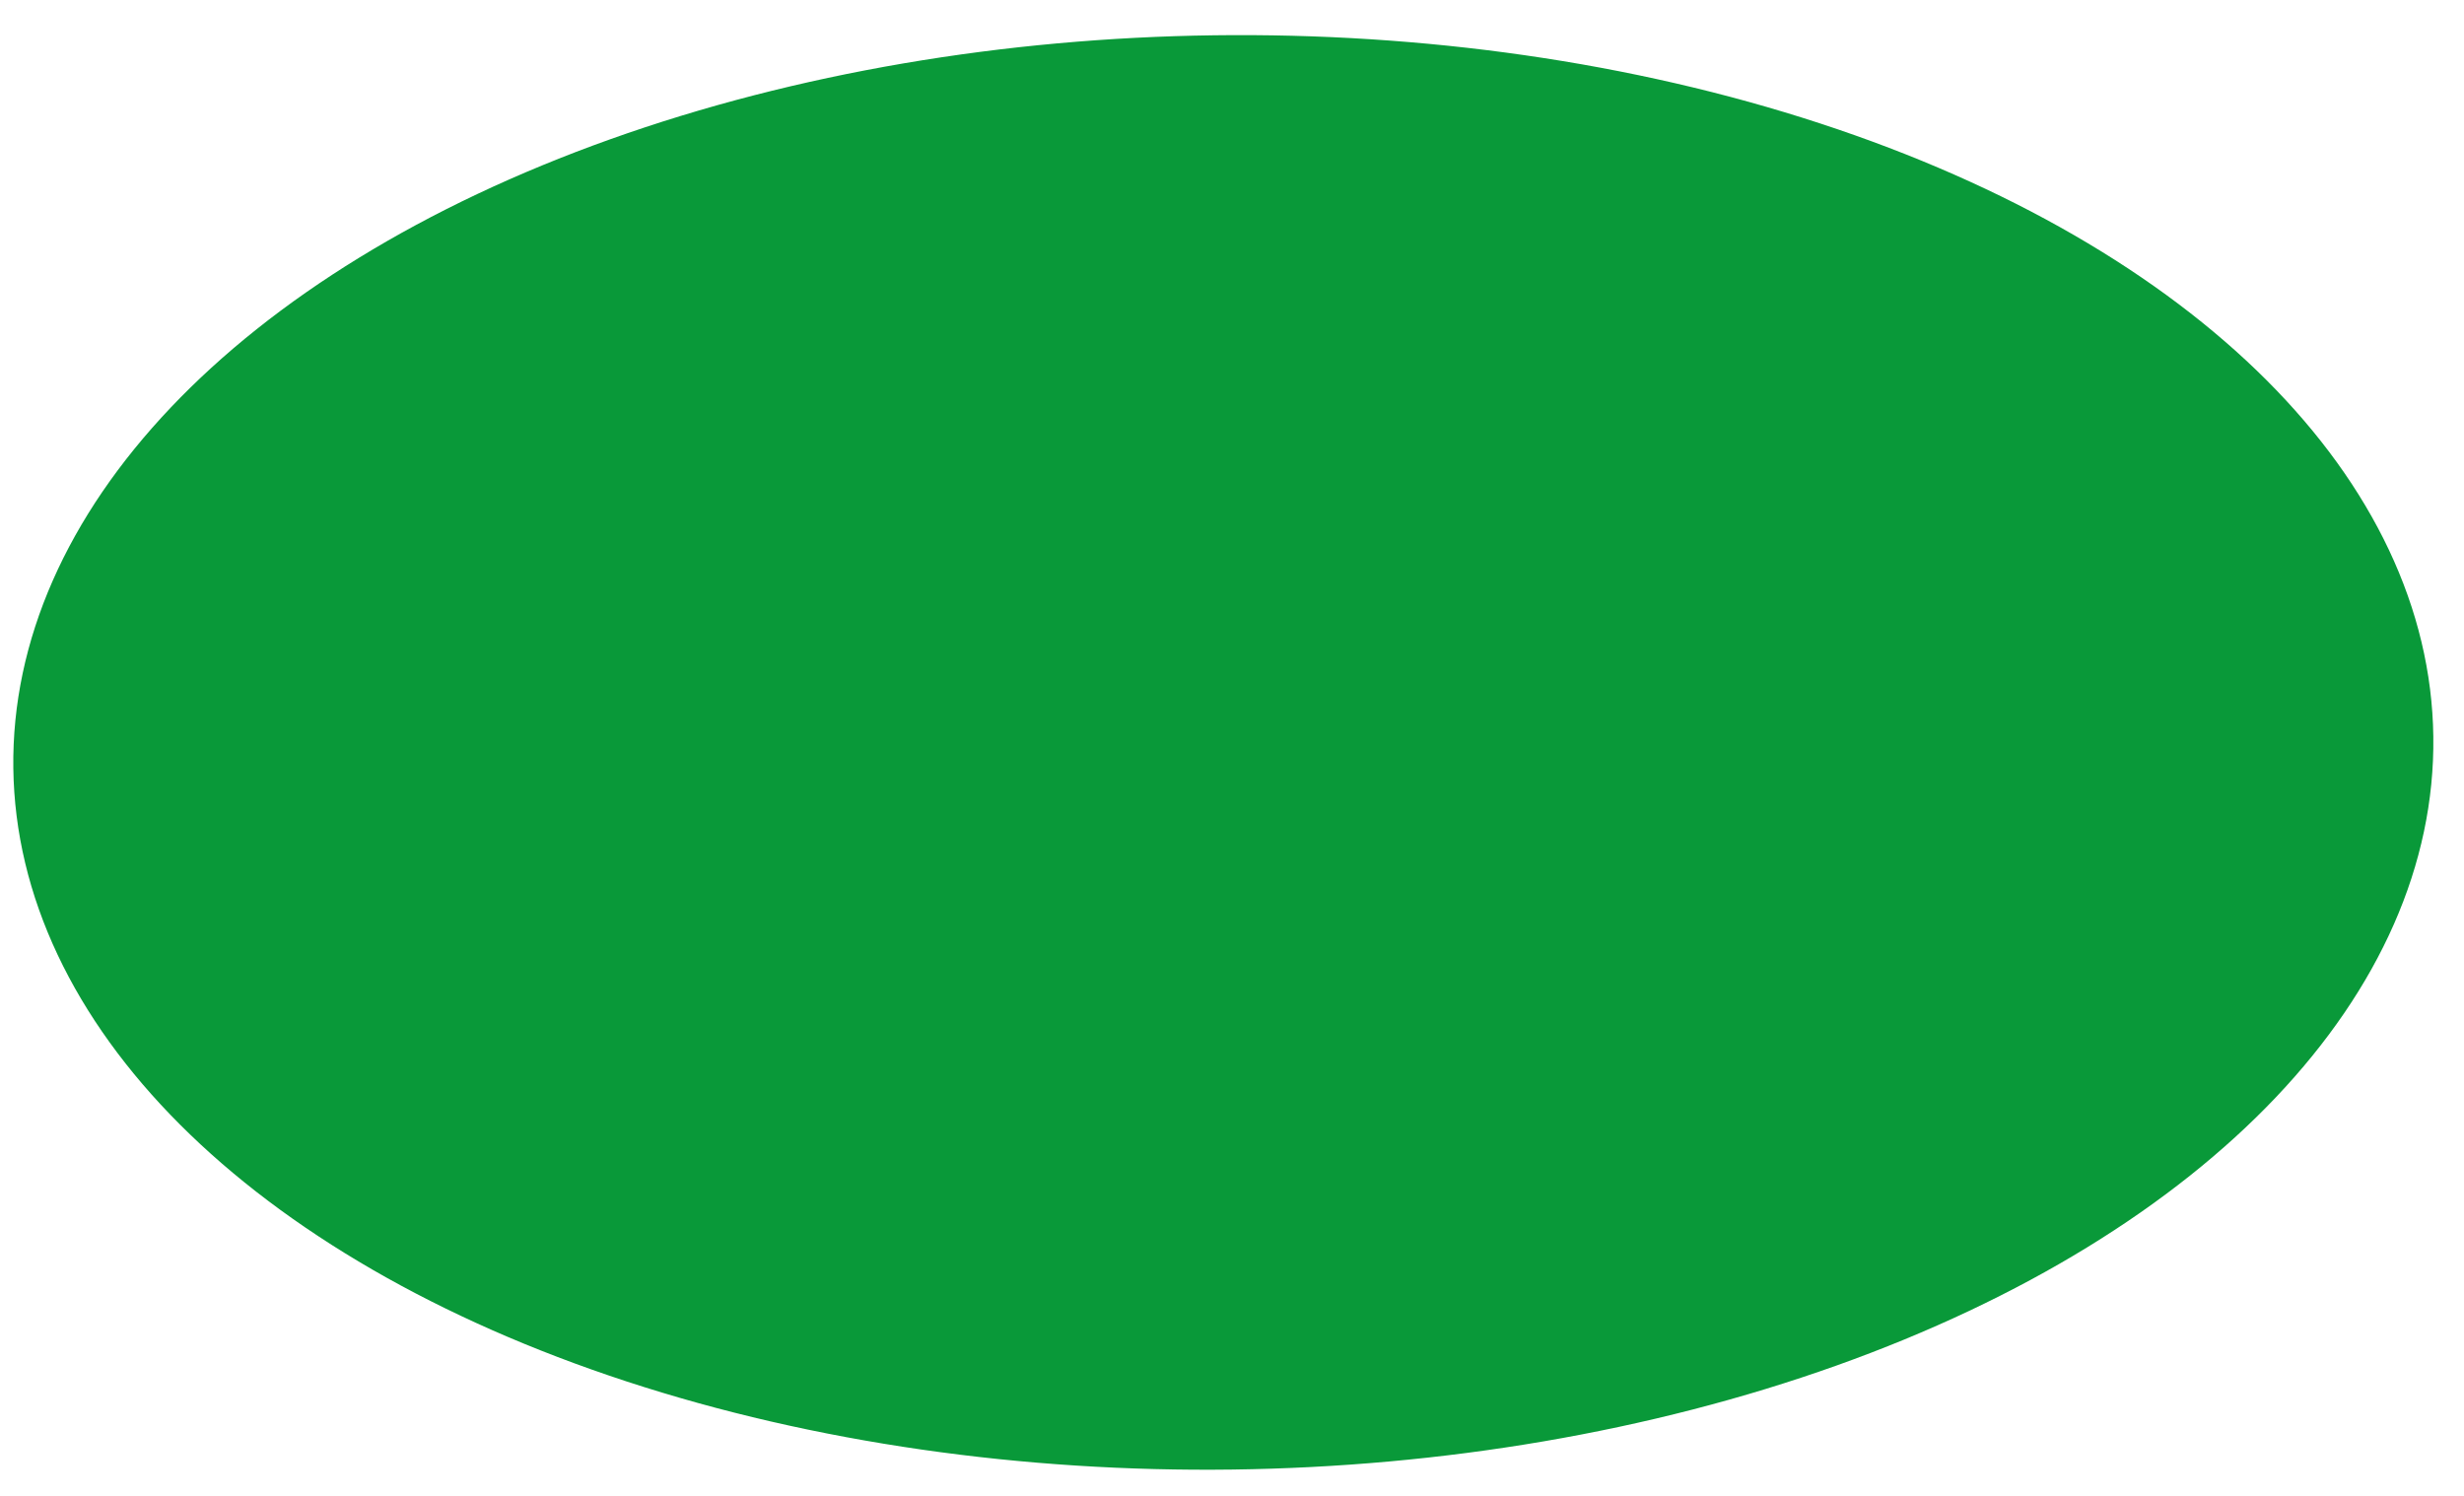 <?xml version="1.0" encoding="utf-8"?>
<!-- Generator: Adobe Illustrator 27.0.1, SVG Export Plug-In . SVG Version: 6.00 Build 0)  -->
<svg version="1.1" id="katman_1" xmlns="http://www.w3.org/2000/svg" xmlns:xlink="http://www.w3.org/1999/xlink" x="0px" y="0px"
	 viewBox="0 0 56 34" style="enable-background:new 0 0 56 34;" xml:space="preserve">
<style type="text/css">
	.st0{fill:#099939;}
</style>
<ellipse transform="matrix(1 -1.309015e-02 1.309015e-02 1 -0.221 0.366)" class="st0" cx="27.8" cy="17.1" rx="27.5" ry="16.3"/>
</svg>
